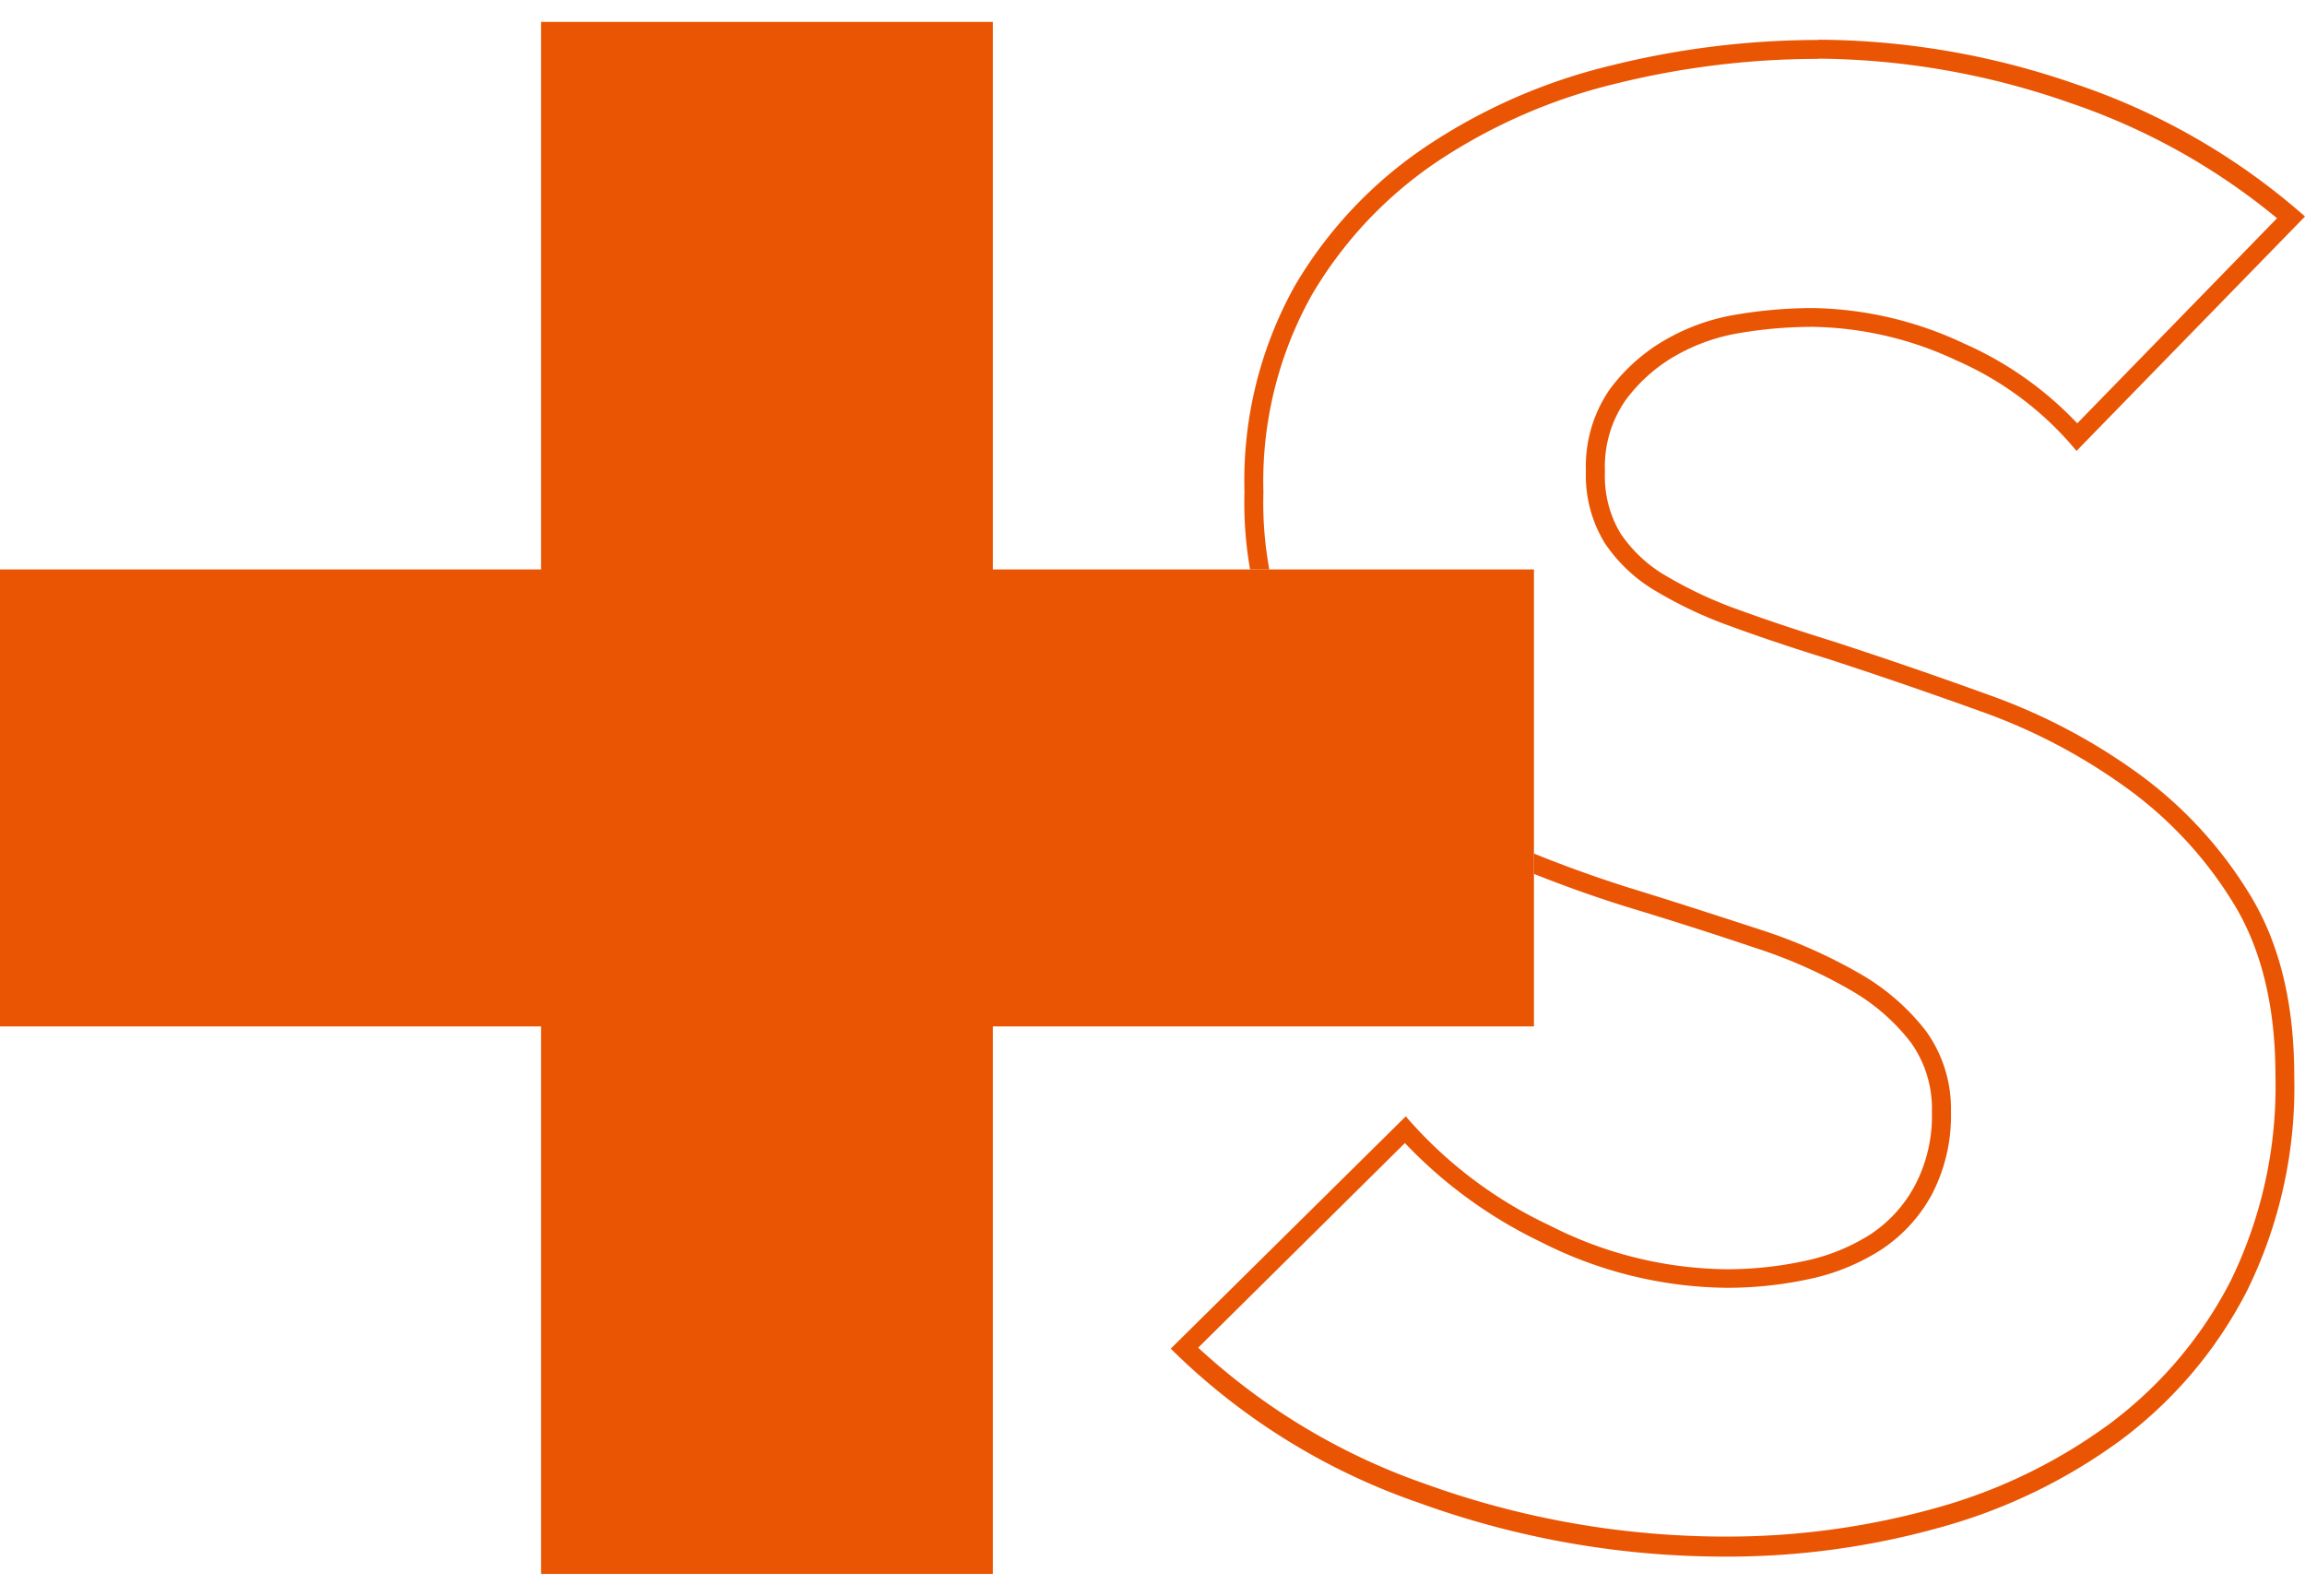 <svg xmlns="http://www.w3.org/2000/svg" xmlns:xlink="http://www.w3.org/1999/xlink" viewBox="0 0 186.33 125.46" width="192.272" height="133.116"><defs><style>.cls-1{fill:none;}.cls-2{clip-path:url(#clip-path);}.cls-3{fill:#ea5504;}</style><clipPath id="clip-path" transform="translate(0 -7.65)"><polygon class="cls-1" points="84.22 88.86 124 88.86 124 51.91 84.22 51.91 84.22 0 192.27 0 192.08 132.92 84.22 133.12 84.22 88.86"/></clipPath></defs><g id="レイヤー_2" data-name="レイヤー 2"><g id="text"><g class="cls-2"><path class="cls-3" d="M147,10.62a62.75,62.75,0,0,1,20.26,3.55,52.9,52.9,0,0,1,16.81,9.35L167.92,40.1a28.23,28.23,0,0,0-9.17-6.46,29.69,29.69,0,0,0-12.24-2.86,37.41,37.41,0,0,0-6.1.52,16.92,16.92,0,0,0-5.86,2.09,14.71,14.71,0,0,0-4.45,4A11,11,0,0,0,128.2,44a10.44,10.44,0,0,0,1.52,5.77,12.67,12.67,0,0,0,4.22,3.94,34.32,34.32,0,0,0,6.12,2.85c2.27.83,4.86,1.7,7.67,2.57,4,1.3,8.25,2.76,12.66,4.35A46.71,46.71,0,0,1,172,69.64,32.27,32.27,0,0,1,180.61,79c2.21,3.64,3.33,8.28,3.33,13.79a35.78,35.78,0,0,1-3.64,16.67A33.48,33.48,0,0,1,170.5,121a43.09,43.09,0,0,1-14.23,6.84,62.6,62.6,0,0,1-16.71,2.25,71.43,71.43,0,0,1-24.38-4.27,52.37,52.37,0,0,1-18.32-11l16.71-16.54a37.46,37.46,0,0,0,11,8,33.79,33.79,0,0,0,15,3.7,31.32,31.32,0,0,0,6.6-.69,17.37,17.37,0,0,0,5.85-2.36,12.4,12.4,0,0,0,4.15-4.5,13.78,13.78,0,0,0,1.54-6.67,10.75,10.75,0,0,0-2-6.51,18.15,18.15,0,0,0-5.27-4.61,41.85,41.85,0,0,0-8.1-3.6c-3.08-1-6.65-2.17-10.62-3.39a102.32,102.32,0,0,1-11.09-4.21,36.57,36.57,0,0,1-9.44-6.09,28.12,28.12,0,0,1-6.58-8.91,29.73,29.73,0,0,1-2.48-12.77A30.9,30.9,0,0,1,106,29.8,33.29,33.29,0,0,1,116.2,18.93a45,45,0,0,1,14.42-6.29,68.06,68.06,0,0,1,16.4-2m0-1.53a69.49,69.49,0,0,0-16.77,2.06,46.24,46.24,0,0,0-14.91,6.51A34.76,34.76,0,0,0,104.66,29a32.34,32.34,0,0,0-4.06,16.64,31.08,31.08,0,0,0,2.62,13.43,29.4,29.4,0,0,0,7,9.39A37.53,37.53,0,0,0,120,74.83a104.7,104.7,0,0,0,11.26,4.28c4,1.21,7.48,2.33,10.59,3.38a39.65,39.65,0,0,1,7.8,3.46,16.41,16.41,0,0,1,4.82,4.2,9.19,9.19,0,0,1,1.7,5.6,12.09,12.09,0,0,1-1.36,5.93,10.85,10.85,0,0,1-3.64,4,16,16,0,0,1-5.34,2.14,29.52,29.52,0,0,1-6.27.66,32.1,32.1,0,0,1-14.31-3.55,34.89,34.89,0,0,1-11.61-8.81l-19,18.78a53,53,0,0,0,20,12.44,72.45,72.45,0,0,0,24.9,4.37,63.59,63.59,0,0,0,17.12-2.31,44.69,44.69,0,0,0,14.74-7.08,34.93,34.93,0,0,0,10.25-12.11,37.23,37.23,0,0,0,3.81-17.38q0-8.75-3.56-14.59a33.82,33.82,0,0,0-9-9.8,47.91,47.91,0,0,0-12-6.34q-6.6-2.39-12.7-4.37-4.25-1.32-7.63-2.55a33.62,33.62,0,0,1-5.84-2.72A11.19,11.19,0,0,1,131,49,9,9,0,0,1,129.74,44a9.43,9.43,0,0,1,1.61-5.69,13,13,0,0,1,4-3.62,15.43,15.43,0,0,1,5.34-1.9,35.32,35.32,0,0,1,5.84-.49A28.17,28.17,0,0,1,158.12,35a26.21,26.21,0,0,1,9.74,7.33l18.47-18.95a54,54,0,0,0-18.56-10.71A64,64,0,0,0,147,9.09Z" transform="translate(0 -7.65)"/></g><polygon class="cls-3" points="124 44.26 80.26 44.26 80.26 0 43.74 0 43.74 44.26 0 44.26 0 81.2 43.74 81.2 43.74 125.46 80.26 125.46 80.26 81.2 124 81.2 124 44.26"/></g></g></svg>